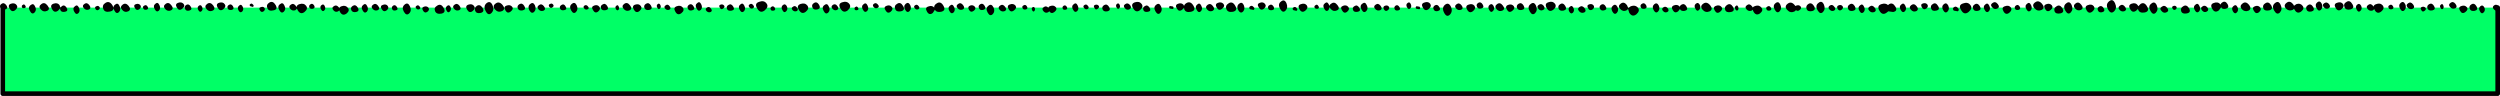 <?xml version="1.0" encoding="UTF-8" standalone="no"?>
<svg xmlns:xlink="http://www.w3.org/1999/xlink" height="20.8px" width="541.9px" xmlns="http://www.w3.org/2000/svg">
  <g transform="matrix(1.0, 0.0, 0.0, 1.0, -4.4, -377.2)">
    <path d="M5.0 378.85 L545.8 378.85 545.8 397.5 5.0 397.5 5.0 378.85" fill="#00ff66" fill-rule="evenodd" stroke="none"/>
    <path d="M5.0 378.85 L5.0 397.5 545.8 397.5 545.8 378.85" fill="none" stroke="#000000" stroke-linecap="round" stroke-linejoin="round" stroke-width="1.0"/>
    <path d="M334.3 379.35 Q333.5 379.5 333.25 378.95 333.0 378.35 333.6 378.0 334.2 377.65 334.65 378.4 335.1 379.15 334.3 379.35 M337.15 380.05 Q336.55 380.65 336.0 379.7 335.4 378.65 336.15 378.1 336.9 377.45 337.35 378.45 337.75 379.4 337.15 380.05 M337.95 378.25 Q338.5 377.85 339.0 378.45 339.45 379.05 338.9 379.35 338.35 379.65 337.9 379.15 337.4 378.6 337.95 378.25 M342.25 379.05 Q342.0 378.45 342.6 378.1 343.2 377.7 343.7 378.5 344.15 379.3 343.3 379.5 342.45 379.65 342.25 379.05 M339.7 379.0 Q339.1 378.0 340.0 377.7 340.9 377.35 341.45 378.0 341.9 378.65 341.1 379.3 340.25 379.95 339.7 379.0 M327.2 379.35 Q326.8 378.65 327.3 378.25 327.8 377.85 328.15 378.5 328.45 379.15 328.0 379.6 327.55 380.05 327.2 379.35 M328.9 378.1 Q329.55 377.6 330.15 378.4 330.75 379.15 330.05 379.5 329.35 379.8 328.8 379.2 328.25 378.55 328.9 378.1 M324.55 378.65 Q324.3 378.15 324.85 377.8 325.4 377.5 325.8 378.2 326.2 378.85 325.45 379.05 324.75 379.2 324.55 378.65 M331.05 379.3 Q330.55 378.5 331.35 378.25 332.05 378.0 332.5 378.5 332.9 379.0 332.2 379.55 331.5 380.1 331.05 379.3 M359.45 378.9 Q359.95 379.55 359.1 380.3 358.2 381.0 357.55 379.95 L357.3 379.15 356.95 379.45 Q356.2 379.8 355.6 379.15 355.0 378.5 355.7 378.0 356.4 377.45 357.05 378.3 L357.35 378.95 357.9 378.55 Q358.9 378.2 359.45 378.9 M354.85 380.0 Q354.35 380.5 353.9 379.7 353.45 378.9 354.05 378.4 354.6 377.95 355.0 378.7 355.35 379.45 354.85 380.0 M362.85 379.4 Q362.4 378.6 363.0 378.1 363.55 377.65 363.95 378.4 364.3 379.15 363.8 379.7 363.3 380.2 362.85 379.4 M360.05 378.75 Q359.85 378.25 360.35 378.0 360.8 377.7 361.2 378.3 361.55 378.95 360.9 379.1 360.2 379.2 360.05 378.75 M347.8 379.9 Q347.15 380.15 346.7 379.65 346.2 379.1 346.8 378.7 347.35 378.3 347.85 378.95 348.35 379.6 347.8 379.9 M348.85 378.15 Q349.45 377.95 349.8 378.35 350.15 378.8 349.6 379.25 349.0 379.65 348.65 379.0 348.25 378.35 348.85 378.15 M345.35 379.95 Q344.9 380.35 344.55 379.7 344.2 379.05 344.7 378.65 345.15 378.25 345.45 378.9 345.75 379.5 345.35 379.95 M351.2 379.05 Q350.95 378.55 351.5 378.2 352.05 377.9 352.45 378.6 352.85 379.25 352.1 379.45 351.4 379.6 351.2 379.05 M375.0 379.65 Q374.1 380.05 373.45 379.3 372.8 378.55 373.6 378.0 374.35 377.45 375.1 378.35 375.8 379.2 375.0 379.65 M377.25 379.75 Q376.55 380.3 376.1 379.5 375.6 378.7 376.4 378.45 377.1 378.2 377.55 378.7 377.95 379.2 377.25 379.75 M378.8 378.25 Q379.5 377.8 380.05 378.7 380.55 379.6 379.6 379.8 378.6 380.0 378.35 379.35 378.1 378.65 378.8 378.25 M384.35 378.85 Q384.45 378.6 384.85 378.5 385.7 378.2 386.2 378.85 386.7 379.45 385.9 380.1 385.05 380.7 384.5 379.75 L384.3 379.3 384.1 379.5 Q383.45 379.75 383.0 379.25 382.5 378.7 383.1 378.3 383.65 377.9 384.15 378.55 L384.35 378.85 M381.1 379.4 Q380.8 379.65 380.55 379.2 380.3 378.75 380.65 378.5 380.95 378.2 381.15 378.65 381.35 379.1 381.1 379.4 M368.15 379.65 Q367.45 380.2 367.0 379.4 366.5 378.6 367.3 378.35 368.0 378.1 368.45 378.6 L368.5 378.7 Q368.55 378.4 368.9 378.2 369.5 377.85 369.95 378.6 370.4 379.35 369.6 379.55 368.8 379.7 368.55 379.15 L368.15 379.65 M364.9 379.6 Q364.45 379.15 364.95 378.8 365.45 378.45 365.9 379.0 366.3 379.55 365.8 379.8 365.3 380.05 364.9 379.6 M371.9 379.1 Q371.5 378.4 372.0 378.0 372.5 377.6 372.85 378.25 373.15 378.9 372.7 379.35 372.25 379.8 371.9 379.1 M397.2 379.6 Q396.25 379.8 396.0 379.15 395.75 378.45 396.4 378.05 397.05 377.65 397.6 378.5 398.1 379.35 397.2 379.6 M399.55 379.8 Q398.95 380.4 398.4 379.45 397.8 378.4 398.55 377.85 399.3 377.2 399.75 378.2 400.15 379.15 399.55 379.8 M402.75 379.15 Q402.4 378.55 402.95 378.35 403.5 378.15 403.8 378.55 404.05 378.9 403.6 379.3 403.1 379.7 402.75 379.15 M400.95 379.25 Q400.5 378.75 401.05 378.4 401.55 378.05 402.0 378.65 402.45 379.2 401.95 379.5 401.4 379.75 400.95 379.25 M389.25 377.9 Q389.9 377.35 390.3 378.2 390.7 379.05 390.15 379.65 389.6 380.2 389.1 379.3 388.6 378.4 389.25 377.9 M387.3 379.2 Q387.1 378.8 387.55 378.6 387.95 378.35 388.25 378.85 388.55 379.35 388.0 379.5 387.45 379.6 387.3 379.2 M394.7 378.6 Q395.0 379.0 394.45 379.4 394.05 379.7 393.7 379.4 L393.35 379.7 Q392.45 380.1 391.8 379.35 391.1 378.6 391.9 378.0 392.7 377.4 393.45 378.35 L393.55 378.5 393.8 378.4 Q394.35 378.2 394.7 378.6 M417.3 379.65 Q416.8 380.1 416.4 379.35 415.95 378.6 416.55 378.15 417.05 377.7 417.4 378.45 417.75 379.15 417.3 379.65 M419.8 379.6 Q419.1 379.9 418.6 379.3 418.1 378.75 418.7 378.3 419.3 377.85 419.85 378.55 420.4 379.25 419.8 379.6 M423.0 379.05 Q422.75 378.4 423.4 378.05 424.0 377.65 424.5 378.5 425.0 379.3 424.1 379.5 423.2 379.7 423.0 379.05 M421.0 378.8 Q420.6 378.15 421.2 377.95 421.8 377.75 422.15 378.15 422.5 378.6 421.95 379.05 421.35 379.45 421.0 378.8 M406.05 379.55 Q405.2 379.7 405.0 379.1 404.75 378.5 405.35 378.15 405.95 377.75 406.45 378.55 406.9 379.35 406.05 379.55 M408.35 379.85 Q407.85 380.3 407.45 379.55 407.0 378.8 407.6 378.35 408.1 377.9 408.45 378.65 408.8 379.35 408.35 379.85 M409.7 378.6 Q410.25 378.2 410.75 378.85 411.25 379.5 410.7 379.8 410.05 380.05 409.6 379.55 409.1 379.0 409.7 378.6 M413.7 379.65 L413.4 379.9 Q412.45 380.65 411.8 379.55 411.15 378.45 412.2 378.1 413.1 377.8 413.65 378.3 L413.9 378.1 Q414.65 377.65 415.25 378.65 415.8 379.6 414.75 379.8 L413.7 379.65 M438.7 379.7 Q438.15 378.8 439.0 378.55 439.8 378.25 440.25 378.8 440.65 379.35 439.95 379.95 439.2 380.55 438.7 379.7 M436.25 378.8 Q435.7 378.25 436.3 377.85 436.9 377.4 437.45 378.1 437.95 378.75 437.35 379.05 436.7 379.35 436.25 378.8 M435.5 379.65 Q435.0 380.1 434.6 379.35 434.15 378.6 434.75 378.15 435.25 377.7 435.6 378.45 435.95 379.15 435.5 379.65 M443.65 379.2 Q443.2 378.45 443.8 378.0 444.3 377.55 444.65 378.3 445.0 379.0 444.55 379.5 444.05 379.95 443.65 379.2 M441.15 379.05 Q441.0 378.6 441.45 378.35 441.85 378.1 442.2 378.65 442.5 379.2 441.9 379.35 441.3 379.45 441.15 379.05 M428.75 379.65 L427.9 379.5 Q427.5 379.05 427.95 378.75 428.4 378.45 428.8 378.95 429.2 379.4 428.75 379.65 M429.9 377.95 Q430.95 377.55 431.5 378.3 432.05 379.0 431.1 379.8 430.15 380.55 429.5 379.4 428.8 378.3 429.9 377.95 M426.55 379.7 Q426.05 380.2 425.6 379.4 425.15 378.6 425.75 378.1 426.3 377.65 426.7 378.4 427.05 379.15 426.55 379.7 M432.1 379.1 Q431.85 378.5 432.45 378.15 433.05 377.75 433.55 378.55 434.0 379.35 433.15 379.55 432.3 379.7 432.1 379.1 M457.95 379.7 Q457.2 380.3 456.7 379.45 456.15 378.55 457.0 378.3 457.8 378.0 458.25 378.55 458.65 379.1 457.95 379.7 M460.05 379.85 Q459.35 380.0 459.15 379.45 458.9 378.95 459.45 378.6 460.0 378.3 460.4 379.0 460.8 379.65 460.05 379.85 M463.85 379.35 Q463.35 378.8 463.95 378.4 464.5 378.0 465.0 378.65 465.5 379.3 464.95 379.6 464.3 379.85 463.85 379.35 M461.35 379.25 Q460.75 378.15 461.55 377.5 462.35 376.8 462.85 377.9 463.35 378.95 462.65 379.65 461.95 380.35 461.35 379.25 M446.95 379.35 Q446.05 379.75 445.4 379.0 444.75 378.25 445.55 377.7 446.3 377.15 447.05 378.05 447.75 378.9 446.95 379.35 M448.85 379.4 Q448.15 379.95 447.7 379.15 447.2 378.35 448.0 378.1 448.7 377.85 449.15 378.35 449.55 378.85 448.85 379.4 M450.2 378.55 Q450.9 378.1 451.45 379.0 451.95 379.9 451.0 380.1 450.0 380.3 449.75 379.65 449.5 378.95 450.2 378.55 M454.2 379.05 Q453.65 378.4 454.3 377.95 454.95 377.45 455.55 378.25 456.15 379.0 455.45 379.35 454.75 379.65 454.2 379.05 M452.1 379.55 Q451.5 378.5 452.25 377.95 453.0 377.3 453.45 378.3 453.85 379.25 453.25 379.9 452.65 380.5 452.1 379.55 M476.0 379.25 Q475.6 379.5 475.35 379.1 475.05 378.65 475.5 378.5 475.9 378.35 476.15 378.65 476.35 378.95 476.0 379.25 M478.45 380.1 Q477.45 380.3 477.2 379.65 476.95 378.95 477.65 378.55 478.35 378.1 478.9 379.0 479.4 379.9 478.45 380.1 M480.3 378.2 Q480.8 377.75 481.15 378.5 481.5 379.2 481.05 379.7 480.55 380.15 480.15 379.4 479.7 378.65 480.3 378.2 M485.35 379.45 Q484.5 380.1 483.95 379.15 483.35 378.15 484.25 377.85 485.15 377.5 485.7 378.15 L485.75 378.2 Q485.8 377.9 486.15 377.7 486.75 377.3 487.25 378.1 487.7 378.9 486.85 379.1 486.1 379.25 485.85 378.8 L485.35 379.45 M482.75 379.7 Q482.2 380.0 481.75 379.5 481.25 378.95 481.8 378.6 482.35 378.2 482.85 378.8 483.3 379.4 482.75 379.7 M470.7 378.0 Q471.45 377.35 471.9 378.35 472.3 379.3 471.7 379.95 471.1 380.55 470.55 379.6 469.95 378.55 470.7 378.0 M469.8 378.6 Q470.4 379.65 469.3 379.9 468.2 380.1 467.9 379.35 L467.8 379.15 467.45 379.5 Q466.65 380.1 466.15 379.2 465.6 378.3 466.45 378.0 467.3 377.7 467.75 378.3 L467.9 378.55 468.4 378.05 Q469.2 377.55 469.8 378.6 M472.95 379.6 Q472.4 379.05 473.0 378.65 473.6 378.2 474.15 378.9 474.65 379.55 474.05 379.85 473.4 380.15 472.95 379.6 M496.25 379.45 Q495.25 379.65 495.0 379.0 494.75 378.3 495.45 377.9 496.15 377.45 496.7 378.35 497.2 379.25 496.25 379.45 M498.6 379.9 Q497.95 380.55 497.35 379.5 496.75 378.45 497.55 377.85 498.3 377.25 498.75 378.25 499.2 379.2 498.6 379.9 M500.05 377.8 Q500.75 377.25 501.45 378.1 L501.65 378.45 502.15 378.1 Q503.0 377.8 503.5 378.45 504.0 379.05 503.2 379.7 502.35 380.3 501.8 379.35 L501.65 379.1 501.35 379.35 Q500.55 379.7 499.9 379.05 499.3 378.35 500.05 377.8 M504.35 379.25 Q504.1 378.65 504.7 378.3 505.3 377.9 505.8 378.7 506.25 379.5 505.4 379.7 504.55 379.85 504.35 379.25 M489.25 379.9 Q488.8 380.35 488.4 379.65 488.0 378.9 488.55 378.5 489.05 378.05 489.4 378.75 489.7 379.45 489.25 379.9 M490.5 377.95 Q491.2 377.4 491.9 378.25 492.55 379.1 491.8 379.5 491.0 379.85 490.35 379.2 489.75 378.5 490.5 377.95 M492.95 379.55 Q492.45 378.8 493.2 378.55 493.9 378.3 494.3 378.8 494.7 379.3 494.05 379.85 493.4 380.35 492.95 379.55 M519.15 379.4 L519.05 379.15 518.75 379.45 Q518.1 379.7 517.65 379.2 517.15 378.65 517.75 378.25 518.3 377.85 518.8 378.5 L518.9 378.65 Q518.95 378.25 519.45 378.1 520.35 377.75 520.9 378.4 521.35 379.05 520.55 379.7 519.7 380.35 519.15 379.4 M525.6 379.4 Q525.1 379.9 524.65 379.1 524.2 378.3 524.8 377.8 525.35 377.35 525.75 378.1 526.1 378.85 525.6 379.4 M526.4 377.9 Q526.95 377.5 527.45 378.15 527.95 378.8 527.4 379.1 526.75 379.35 526.3 378.85 525.8 378.3 526.4 377.9 M522.85 379.2 Q522.3 379.3 522.15 378.9 521.95 378.5 522.4 378.3 522.8 378.05 523.1 378.55 523.4 379.05 522.85 379.2 M509.15 379.0 Q508.6 379.3 508.15 378.8 507.65 378.25 508.2 377.9 508.75 377.5 509.25 378.1 509.7 378.7 509.15 379.0 M511.0 377.8 Q511.8 377.5 512.25 378.05 512.65 378.6 511.95 379.2 511.2 379.8 510.7 378.95 510.15 378.05 511.0 377.8 M507.5 379.3 Q507.0 379.8 506.55 379.0 506.1 378.2 506.7 377.7 507.25 377.25 507.65 378.0 508.0 378.75 507.5 379.3 M515.25 379.3 Q514.85 378.6 515.35 378.2 515.85 377.8 516.2 378.45 516.5 379.1 516.05 379.55 515.6 380.0 515.25 379.3 M512.6 378.75 Q512.3 378.0 513.05 377.6 513.75 377.15 514.3 378.1 514.85 379.0 513.85 379.25 512.85 379.45 512.6 378.75 M538.8 379.8 Q538.1 380.35 537.65 379.55 537.15 378.75 537.95 378.5 538.65 378.25 539.1 378.75 539.5 379.25 538.8 379.8 M540.8 379.55 Q539.95 379.7 539.75 379.1 539.5 378.5 540.1 378.15 540.7 377.75 541.2 378.55 541.65 379.35 540.8 379.55 M544.95 379.2 Q544.5 378.7 545.05 378.35 545.55 378.0 546.0 378.6 546.45 379.15 545.95 379.45 545.4 379.7 544.95 379.2 M541.95 379.65 Q541.55 378.95 542.05 378.55 542.55 378.15 542.9 378.8 543.2 379.45 542.75 379.9 542.3 380.35 541.95 379.65 M529.95 379.55 Q529.5 379.9 529.25 379.4 528.9 378.85 529.4 378.7 529.85 378.55 530.15 378.9 530.4 379.2 529.95 379.55 M530.95 378.1 Q531.55 377.75 532.0 378.5 532.45 379.25 531.65 379.45 530.85 379.6 530.6 379.05 530.35 378.45 530.95 378.1 M535.5 378.75 Q535.0 378.2 535.6 377.8 536.15 377.4 536.65 378.05 537.15 378.7 536.6 379.0 535.95 379.25 535.5 378.75 M533.4 378.9 Q533.15 378.45 533.5 378.2 533.8 377.9 534.0 378.35 534.2 378.8 533.95 379.1 533.65 379.35 533.4 378.9 M11.9 379.9 Q11.35 380.45 10.9 379.6 10.4 378.75 11.05 378.3 11.65 377.8 12.0 378.6 12.4 379.35 11.9 379.9 M14.6 379.55 Q13.85 379.9 13.25 379.25 12.65 378.6 13.35 378.1 14.05 377.55 14.7 378.4 15.35 379.2 14.6 379.55 M18.85 378.9 Q19.25 379.6 18.5 379.75 17.7 379.9 17.5 379.4 17.4 379.2 17.45 379.0 L17.0 379.5 Q16.2 380.1 15.7 379.2 15.15 378.3 16.0 378.0 16.85 377.7 17.3 378.3 L17.5 378.85 17.85 378.5 Q18.4 378.15 18.85 378.9 M4.7 378.05 Q5.25 377.65 5.75 378.3 6.25 378.95 5.65 379.2 5.05 379.5 4.6 379.0 4.15 378.45 4.7 378.05 M9.7 378.95 Q9.25 379.05 9.15 378.75 9.05 378.4 9.35 378.25 9.65 378.0 9.9 378.45 10.15 378.85 9.7 378.95 M7.7 379.4 Q7.0 379.95 6.5 379.1 6.0 378.25 6.8 378.0 7.6 377.75 8.0 378.3 8.4 378.8 7.7 379.4 M32.2 379.65 Q31.45 380.0 30.9 379.35 30.3 378.7 31.0 378.2 31.65 377.7 32.3 378.5 32.9 379.3 32.2 379.65 M34.6 379.2 Q34.0 379.6 33.65 378.95 33.25 378.3 33.85 378.1 34.45 377.9 34.8 378.3 35.15 378.75 34.6 379.2 M40.3 378.05 Q40.95 377.55 41.55 378.35 42.15 379.1 41.45 379.45 40.75 379.75 40.2 379.15 39.65 378.5 40.3 378.05 M37.95 379.2 Q37.5 378.45 38.1 378.0 38.6 377.55 38.95 378.3 39.3 379.0 38.85 379.5 38.35 379.95 37.95 379.2 M36.4 378.65 Q36.7 379.15 36.15 379.3 35.6 379.4 35.45 379.0 35.25 378.6 35.7 378.4 36.1 378.15 36.4 378.65 M23.7 379.25 Q23.05 379.5 22.6 379.0 22.1 378.45 22.7 378.05 23.25 377.65 23.75 378.3 24.25 378.95 23.7 379.25 M25.3 378.55 Q25.7 378.35 25.95 378.7 26.2 379.0 25.8 379.3 25.4 379.6 25.1 379.15 24.85 378.7 25.3 378.55 M21.4 380.05 Q20.9 380.5 20.5 379.75 20.05 379.0 20.65 378.55 21.15 378.1 21.5 378.85 21.85 379.55 21.4 380.05 M29.2 379.5 L29.0 379.0 Q29.0 379.55 28.25 379.7 27.1 379.95 26.8 379.15 26.45 378.3 27.3 377.8 28.15 377.3 28.8 378.4 L29.0 378.9 Q28.95 378.5 29.35 378.2 29.95 377.7 30.3 378.5 30.7 379.25 30.2 379.8 29.65 380.35 29.2 379.5 M52.8 379.2 Q52.1 379.75 51.6 378.9 51.1 378.05 51.9 377.8 52.7 377.55 53.1 378.1 53.5 378.6 52.8 379.2 M54.6 379.35 Q53.9 379.45 53.75 379.0 53.55 378.5 54.05 378.25 54.5 377.95 54.9 378.55 55.25 379.2 54.6 379.35 M58.65 378.55 Q58.35 378.25 58.7 378.05 58.95 377.85 59.25 378.2 59.55 378.5 59.2 378.7 L58.65 378.55 M56.1 379.45 Q55.75 378.8 56.25 378.4 56.7 378.0 57.0 378.65 57.3 379.25 56.9 379.7 56.45 380.1 56.1 379.45 M43.9 379.1 Q43.2 379.65 42.75 378.85 42.25 378.05 43.05 377.8 43.75 377.55 44.2 378.05 44.6 378.55 43.9 379.1 M44.8 378.25 Q45.35 377.95 45.75 378.65 46.15 379.3 45.4 379.5 44.7 379.65 44.5 379.1 44.25 378.6 44.8 378.25 M49.2 379.2 Q48.6 378.55 49.3 378.05 49.95 377.55 50.6 378.35 51.2 379.15 50.5 379.5 49.75 379.85 49.2 379.2 M47.4 379.4 Q47.05 378.8 47.5 378.45 47.95 378.1 48.2 378.7 48.45 379.25 48.1 379.6 47.75 380.0 47.4 379.4 M72.2 379.1 Q71.6 379.2 71.45 378.8 71.3 378.35 71.75 378.1 72.15 377.85 72.5 378.4 72.8 378.95 72.2 379.1 M74.7 379.45 Q74.35 379.85 74.0 379.25 73.65 378.65 74.1 378.3 74.55 377.95 74.8 378.55 75.05 379.1 74.7 379.45 M80.9 378.45 Q81.5 378.1 81.95 378.85 82.4 379.6 81.6 379.8 80.8 379.95 80.55 379.4 80.3 378.8 80.9 378.45 M79.5 380.15 Q78.65 380.75 78.1 379.8 L77.95 379.45 77.7 379.65 Q77.15 379.95 76.7 379.45 76.2 378.9 76.75 378.55 77.3 378.15 77.8 378.75 L77.95 379.0 Q78.0 378.7 78.45 378.55 79.3 378.25 79.8 378.9 80.3 379.5 79.5 380.15 M65.1 378.1 Q65.7 377.6 66.05 378.4 66.45 379.15 65.95 379.7 65.4 380.25 64.95 379.4 64.45 378.55 65.1 378.1 M62.35 378.95 Q62.05 378.2 62.8 377.75 63.55 377.3 64.15 378.3 64.7 379.25 63.65 379.45 62.65 379.7 62.35 378.95 M61.7 378.9 Q62.0 379.25 61.55 379.65 61.05 380.0 60.75 379.45 60.4 378.9 60.95 378.75 61.45 378.55 61.7 378.9 M68.95 379.45 L68.75 379.05 68.45 379.4 Q67.8 379.65 67.35 379.15 66.85 378.6 67.45 378.2 68.0 377.8 68.5 378.45 L68.7 378.75 Q68.7 378.3 69.3 378.1 70.25 377.8 70.75 378.45 71.25 379.1 70.4 379.8 69.55 380.45 68.95 379.45 M93.1 380.1 Q92.5 380.7 91.95 379.75 91.4 378.8 92.1 378.2 92.8 377.6 93.25 378.55 93.7 379.5 93.1 380.1 M95.3 379.2 Q94.9 379.35 94.65 379.05 94.3 378.7 94.7 378.45 95.05 378.2 95.35 378.6 95.7 379.0 95.3 379.2 M98.7 379.6 Q98.4 378.85 99.2 378.4 100.0 377.9 100.55 378.9 101.15 379.9 100.1 380.15 99.0 380.35 98.7 379.6 M97.25 378.85 Q97.6 379.3 97.05 379.75 96.45 380.15 96.1 379.5 95.7 378.85 96.3 378.65 96.9 378.45 97.25 378.85 M83.9 379.75 Q83.4 380.2 83.0 379.45 82.55 378.7 83.15 378.25 83.65 377.8 84.0 378.55 84.35 379.25 83.9 379.75 M85.3 378.2 Q85.85 377.8 86.35 378.45 86.85 379.1 86.3 379.4 85.65 379.65 85.2 379.15 84.7 378.6 85.3 378.2 M90.2 379.45 Q89.55 379.6 89.4 379.15 89.2 378.7 89.65 378.4 90.1 378.15 90.45 378.75 90.8 379.3 90.2 379.45 M88.2 379.45 Q87.6 379.9 87.15 379.2 86.7 378.45 87.4 378.25 88.1 378.0 88.45 378.5 88.8 378.95 88.2 379.45 M113.25 379.6 Q112.35 380.0 111.7 379.25 111.05 378.5 111.85 377.95 112.6 377.4 113.35 378.3 114.05 379.15 113.25 379.6 M115.1 379.7 Q114.4 380.25 113.95 379.45 113.45 378.65 114.25 378.4 114.95 378.15 115.4 378.65 115.8 379.15 115.1 379.7 M120.2 379.75 Q119.65 380.3 119.15 379.45 118.7 378.55 119.35 378.05 119.95 377.55 120.35 378.35 120.7 379.2 120.2 379.75 M121.25 378.3 Q121.8 377.9 122.3 378.55 122.8 379.2 122.25 379.5 121.6 379.75 121.15 379.25 120.65 378.7 121.25 378.3 M117.7 379.45 Q116.9 379.6 116.65 379.05 116.4 378.45 117.0 378.1 117.6 377.75 118.05 378.5 118.5 379.25 117.7 379.45 M105.95 378.2 Q106.75 377.95 107.15 378.5 107.55 379.0 106.85 379.6 106.15 380.15 105.65 379.3 105.15 378.45 105.95 378.2 M102.85 379.15 Q102.35 378.6 102.95 378.2 103.5 377.8 104.0 378.45 104.5 379.1 103.95 379.4 103.3 379.65 102.85 379.15 M102.05 378.7 Q102.3 379.3 101.9 379.7 101.5 380.1 101.2 379.5 100.85 378.85 101.3 378.5 101.75 378.1 102.05 378.7 M110.95 380.0 Q110.25 380.7 109.7 379.65 109.1 378.55 109.85 377.9 110.65 377.25 111.15 378.3 111.6 379.3 110.95 380.0 M107.8 378.45 Q108.45 378.05 109.0 378.9 109.5 379.75 108.6 380.0 107.65 380.2 107.4 379.55 107.15 378.85 107.8 378.45 M134.7 379.05 Q134.45 378.45 135.05 378.15 135.6 377.8 136.05 378.55 136.45 379.25 135.7 379.4 134.9 379.55 134.7 379.05 M132.95 379.4 Q132.45 378.65 133.2 378.4 133.9 378.15 134.3 378.65 134.7 379.15 134.05 379.7 133.4 380.2 132.95 379.4 M131.8 379.2 Q131.35 379.4 131.05 379.05 130.7 378.7 131.1 378.4 131.5 378.15 131.85 378.6 132.2 379.0 131.8 379.2 M139.6 379.15 Q139.05 378.5 139.7 378.05 140.35 377.55 140.95 378.35 141.55 379.1 140.85 379.45 140.15 379.75 139.6 379.15 M137.9 379.15 Q137.65 378.7 138.0 378.45 138.3 378.15 138.5 378.6 138.7 379.05 138.45 379.35 138.15 379.6 137.9 379.15 M124.15 378.8 Q123.75 379.1 123.45 378.65 123.2 378.2 123.65 378.05 124.05 377.85 124.3 378.2 124.55 378.5 124.15 378.8 M126.15 378.25 Q126.65 377.95 127.0 378.6 127.4 379.25 126.7 379.4 126.0 379.55 125.8 379.05 125.6 378.55 126.15 378.25 M128.2 379.45 Q127.7 378.55 128.35 378.05 129.0 377.5 129.4 378.35 129.8 379.2 129.25 379.8 128.7 380.35 128.2 379.45 M155.4 379.05 Q154.95 378.3 155.55 377.85 156.05 377.4 156.4 378.15 156.75 378.85 156.3 379.35 155.8 379.8 155.4 379.05 M153.5 379.05 Q153.25 378.55 153.8 378.2 154.35 377.9 154.75 378.6 155.15 379.25 154.4 379.45 153.7 379.6 153.5 379.05 M152.1 380.05 Q151.3 380.65 150.8 379.75 150.25 378.85 151.1 378.55 151.95 378.25 152.4 378.85 152.85 379.45 152.1 380.05 M160.45 378.9 Q160.1 378.35 160.6 378.2 161.05 378.05 161.35 378.4 161.6 378.7 161.15 379.05 160.7 379.4 160.45 378.9 M157.55 379.6 Q157.15 379.15 157.65 378.85 158.1 378.5 158.5 379.05 158.9 379.55 158.45 379.8 157.95 380.0 157.55 379.6 M144.1 378.95 Q143.85 378.35 144.45 378.0 145.05 377.65 145.5 378.4 145.95 379.15 145.15 379.35 144.35 379.5 144.1 378.95 M141.8 379.3 Q141.3 378.45 142.1 378.2 142.9 377.95 143.3 378.5 143.7 379.0 143.0 379.6 142.3 380.15 141.8 379.3 M148.6 379.1 Q148.2 378.65 148.7 378.35 149.15 378.0 149.55 378.55 149.95 379.05 149.5 379.3 149.0 379.5 148.6 379.1 M146.9 378.9 Q146.6 378.4 146.95 378.1 147.3 377.8 147.55 378.3 147.75 378.75 147.45 379.05 147.15 379.35 146.9 378.9 M174.8 379.65 Q174.35 380.1 174.0 379.4 173.6 378.7 174.1 378.3 174.6 377.9 174.95 378.55 175.25 379.2 174.8 379.65 M176.3 378.65 Q176.75 378.3 177.15 378.85 177.55 379.35 177.1 379.6 176.6 379.8 176.2 379.4 175.8 378.95 176.3 378.65 M180.5 378.8 Q180.25 378.2 180.85 377.85 181.45 377.45 181.95 378.25 182.4 379.05 181.55 379.25 180.7 379.4 180.5 378.8 M177.6 379.4 Q176.95 378.4 177.95 378.05 178.9 377.75 179.4 378.4 179.9 379.05 179.05 379.75 178.2 380.4 177.6 379.4 M163.0 379.5 Q162.2 379.65 162.0 379.15 161.75 378.55 162.35 378.25 162.9 377.9 163.35 378.65 163.75 379.35 163.0 379.5 M165.65 379.65 Q165.15 380.1 164.75 379.35 164.3 378.6 164.9 378.15 165.4 377.7 165.75 378.45 166.1 379.15 165.65 379.65 M166.9 378.15 Q167.3 377.85 167.65 378.3 168.05 378.75 167.6 379.0 167.15 379.2 166.85 378.8 166.5 378.4 166.9 378.15 M171.45 379.25 Q171.3 378.9 171.65 378.65 172.05 378.4 172.35 378.9 172.6 379.4 172.1 379.5 171.55 379.6 171.45 379.25 M168.55 379.05 Q167.85 377.95 168.95 377.6 170.0 377.2 170.55 377.95 171.1 378.65 170.15 379.45 169.2 380.2 168.55 379.05 M194.65 378.9 Q194.15 379.15 193.8 378.75 193.4 378.3 193.85 378.0 194.3 377.7 194.7 378.2 195.1 378.65 194.65 378.9 M196.6 378.45 Q197.3 378.2 197.7 378.7 198.1 379.2 197.45 379.75 196.8 380.25 196.35 379.45 195.85 378.7 196.6 378.45 M200.6 379.3 Q200.15 378.5 200.75 378.0 201.3 377.55 201.7 378.3 202.05 379.05 201.55 379.6 201.05 380.1 200.6 379.3 M198.45 379.15 Q198.15 378.4 198.9 378.0 199.6 377.55 200.15 378.5 200.7 379.4 199.7 379.65 198.7 379.85 198.45 379.15 M185.85 379.35 Q185.3 379.6 184.85 379.1 184.4 378.6 184.95 378.25 185.45 377.9 185.9 378.5 186.35 379.05 185.85 379.35 M186.95 377.7 Q187.95 377.35 188.5 378.05 189.0 378.7 188.15 379.45 187.25 380.15 186.6 379.1 185.95 378.0 186.95 377.7 M183.95 379.9 Q183.4 380.45 182.95 379.6 182.45 378.75 183.1 378.3 183.7 377.8 184.05 378.6 184.45 379.35 183.95 379.9 M191.45 379.3 Q191.0 378.55 191.6 378.1 192.1 377.65 192.45 378.4 192.8 379.1 192.35 379.6 191.85 380.05 191.45 379.3 M189.65 379.2 Q189.55 378.85 189.85 378.7 190.15 378.45 190.4 378.9 190.65 379.3 190.2 379.4 189.75 379.5 189.65 379.2 M213.1 379.25 Q212.45 379.5 212.0 379.0 211.5 378.45 212.1 378.05 212.65 377.65 213.15 378.3 213.65 378.95 213.1 379.25 M215.45 379.55 Q214.85 380.0 214.45 379.35 214.05 378.65 214.7 378.4 215.3 378.2 215.7 378.65 216.05 379.1 215.45 379.55 M216.9 378.1 Q217.45 377.8 217.85 378.5 218.25 379.15 217.5 379.35 216.8 379.5 216.6 378.95 216.35 378.45 216.9 378.1 M221.1 379.35 Q220.6 378.8 221.2 378.4 221.75 378.0 222.25 378.65 222.75 379.3 222.2 379.6 221.55 379.85 221.1 379.35 M218.5 379.95 Q217.95 379.0 218.65 378.45 219.3 377.9 219.75 378.8 220.15 379.65 219.6 380.25 219.0 380.85 218.5 379.95 M206.9 378.9 Q206.8 378.3 207.5 377.9 208.3 377.4 208.9 378.45 209.5 379.5 208.4 379.75 207.4 379.95 207.05 379.3 L206.6 380.0 Q205.85 380.6 205.35 379.75 204.8 378.85 205.65 378.6 206.45 378.3 206.9 378.85 L206.9 378.9 M202.7 379.0 Q202.35 378.6 202.75 378.35 203.15 378.05 203.5 378.5 203.9 378.95 203.45 379.2 203.0 379.4 202.7 379.0 M210.2 379.6 Q209.75 378.85 210.35 378.4 210.85 377.95 211.2 378.7 211.55 379.4 211.1 379.9 210.6 380.35 210.2 379.6 M232.95 379.8 Q232.3 380.3 231.85 379.65 L231.6 379.85 Q231.05 380.15 230.6 379.65 230.1 379.1 230.65 378.75 231.15 378.35 231.65 378.9 231.7 378.6 232.1 378.5 232.8 378.25 233.25 378.75 233.65 379.25 232.95 379.8 M235.4 379.3 Q234.85 379.4 234.75 379.05 234.6 378.7 234.95 378.45 235.35 378.2 235.65 378.7 235.9 379.2 235.4 379.3 M237.15 378.1 Q237.65 377.65 238.0 378.4 238.35 379.1 237.9 379.6 237.4 380.05 237.0 379.3 236.55 378.55 237.15 378.1 M241.65 378.95 Q241.3 378.4 241.8 378.25 242.25 378.1 242.55 378.45 242.8 378.75 242.35 379.1 241.9 379.45 241.65 378.95 M239.4 378.95 Q239.05 378.55 239.45 378.3 239.85 378.0 240.2 378.45 240.6 378.9 240.15 379.15 239.7 379.35 239.4 378.95 M226.05 378.95 Q225.85 378.55 226.3 378.35 226.7 378.1 227.0 378.6 227.3 379.1 226.75 379.25 226.2 379.35 226.05 378.95 M223.05 379.2 Q222.55 378.4 223.35 378.15 224.05 377.9 224.5 378.4 224.9 378.9 224.2 379.45 223.5 380.0 223.05 379.2 M228.6 379.6 Q228.35 379.85 228.15 379.45 227.9 379.0 228.2 378.8 228.5 378.55 228.7 378.95 228.85 379.3 228.6 379.6 M253.25 379.75 Q252.45 379.9 252.25 379.4 252.0 378.8 252.6 378.5 253.15 378.15 253.6 378.9 254.0 379.6 253.25 379.75 M255.9 380.0 Q255.35 380.55 254.85 379.65 254.35 378.75 255.0 378.25 255.65 377.7 256.05 378.55 256.45 379.4 255.9 380.0 M258.0 378.5 L258.65 378.6 Q258.95 379.0 258.6 379.15 L257.95 379.05 Q257.65 378.7 258.0 378.5 M261.1 379.2 L261.05 378.9 260.65 379.3 Q259.95 379.85 259.5 379.05 259.0 378.25 259.8 378.0 260.5 377.75 260.95 378.25 L261.05 378.5 Q261.15 378.1 261.6 377.85 262.45 377.35 263.1 378.45 263.7 379.5 262.55 379.75 261.4 380.0 261.1 379.2 M244.45 379.65 Q243.65 379.8 243.4 379.25 243.15 378.65 243.75 378.3 244.35 377.95 244.8 378.7 245.25 379.45 244.45 379.65 M247.0 379.0 Q246.7 379.3 246.45 378.85 246.15 378.35 246.5 378.05 246.85 377.75 247.1 378.25 247.3 378.7 247.0 379.0 M250.05 379.05 Q249.4 378.05 250.4 377.7 251.35 377.4 251.85 378.05 252.35 378.7 251.5 379.4 250.65 380.05 250.05 379.05 M248.25 379.0 Q247.75 378.45 248.3 378.1 248.85 377.7 249.35 378.3 249.8 378.9 249.25 379.2 248.7 379.5 248.25 379.0 M273.85 379.7 Q273.3 380.25 272.8 379.4 272.35 378.5 273.0 378.0 273.6 377.5 274.0 378.3 274.35 379.15 273.85 379.7 M276.1 379.35 L275.35 379.2 Q275.0 378.85 275.4 378.55 275.8 378.3 276.15 378.75 276.5 379.15 276.1 379.35 M277.5 377.8 Q278.2 377.55 278.6 378.05 279.0 378.55 278.35 379.1 277.7 379.6 277.25 378.8 276.75 378.05 277.5 377.8 M281.9 379.15 Q281.3 378.1 282.05 377.55 282.8 376.9 283.25 377.9 283.65 378.85 283.05 379.5 282.45 380.1 281.9 379.15 M279.3 379.05 Q279.1 378.55 279.6 378.3 280.05 378.0 280.45 378.6 280.8 379.25 280.15 379.4 279.45 379.5 279.3 379.05 M266.05 379.25 Q265.55 378.7 266.15 378.25 266.75 377.8 267.3 378.5 267.85 379.2 267.25 379.55 266.55 379.85 266.05 379.25 M263.8 379.35 Q263.35 378.6 263.95 378.15 264.45 377.7 264.8 378.45 265.15 379.15 264.7 379.65 264.2 380.1 263.8 379.35 M270.25 379.2 Q269.9 378.4 270.75 377.9 271.55 377.4 272.15 378.45 272.75 379.5 271.65 379.75 270.55 379.95 270.25 379.2 M269.6 378.05 Q270.0 378.55 269.3 379.1 268.6 379.65 268.15 378.85 267.65 378.05 268.45 377.8 269.15 377.55 269.6 378.05 M294.2 379.45 Q293.45 379.8 292.85 379.15 L292.6 378.8 292.35 379.4 Q291.85 379.85 291.45 379.1 291.0 378.35 291.6 377.9 292.1 377.45 292.45 378.2 L292.6 378.5 Q292.6 378.2 292.95 378.0 293.65 377.45 294.3 378.3 294.95 379.1 294.2 379.45 M296.4 379.75 Q295.75 380.25 295.3 379.45 294.8 378.7 295.55 378.45 296.25 378.2 296.65 378.7 297.05 379.2 296.4 379.75 M298.05 378.5 Q298.6 378.15 299.05 378.9 299.45 379.6 298.7 379.75 297.9 379.9 297.7 379.4 297.45 378.8 298.05 378.5 M302.5 379.15 Q302.0 378.6 302.6 378.2 303.15 377.8 303.65 378.45 304.15 379.1 303.6 379.4 302.95 379.65 302.5 379.15 M299.55 379.3 Q299.05 378.45 299.7 378.0 300.3 377.5 300.65 378.3 301.05 379.05 300.55 379.6 300.0 380.15 299.55 379.3 M285.4 379.55 L284.75 379.4 Q284.4 379.05 284.8 378.8 285.15 378.55 285.45 378.95 285.8 379.35 285.4 379.55 M287.35 379.5 Q286.6 380.1 286.1 379.25 285.55 378.35 286.4 378.1 287.2 377.8 287.65 378.35 288.05 378.9 287.35 379.5 M290.0 379.1 Q289.5 379.15 289.35 378.85 289.2 378.5 289.6 378.3 289.9 378.05 290.2 378.55 290.45 379.0 290.0 379.1 M314.1 379.15 Q313.35 379.75 312.85 378.9 312.3 378.0 313.15 377.75 313.95 377.45 314.4 378.0 314.8 378.55 314.1 379.15 M316.05 379.6 Q315.35 379.75 315.15 379.2 314.9 378.7 315.45 378.35 316.0 378.05 316.4 378.75 316.8 379.4 316.05 379.6 M317.6 378.25 Q318.4 377.6 318.9 378.65 319.35 379.65 318.7 380.35 318.0 381.05 317.45 380.0 316.85 378.9 317.6 378.25 M322.45 379.35 Q321.9 378.45 322.75 378.2 323.55 377.9 324.0 378.45 324.4 379.0 323.7 379.6 322.95 380.2 322.45 379.35 M320.05 379.05 Q319.55 378.5 320.15 378.1 320.7 377.7 321.2 378.35 321.7 379.0 321.15 379.3 320.5 379.55 320.05 379.05 M306.7 379.15 Q306.5 378.7 306.95 378.4 307.4 378.15 307.75 378.75 308.1 379.3 307.5 379.45 306.85 379.6 306.7 379.15 M304.4 379.25 Q304.05 378.65 304.6 378.45 305.15 378.25 305.45 378.65 305.7 379.0 305.25 379.4 304.75 379.8 304.4 379.25 M312.05 379.2 L311.4 379.1 Q311.1 378.75 311.45 378.55 L312.1 378.65 Q312.4 379.05 312.05 379.2 M310.1 379.0 Q309.75 379.4 309.4 378.8 309.05 378.2 309.5 377.85 309.95 377.5 310.2 378.1 310.45 378.65 310.1 379.0" fill="#000000" fill-rule="evenodd" stroke="none"/>
  </g>
</svg>
